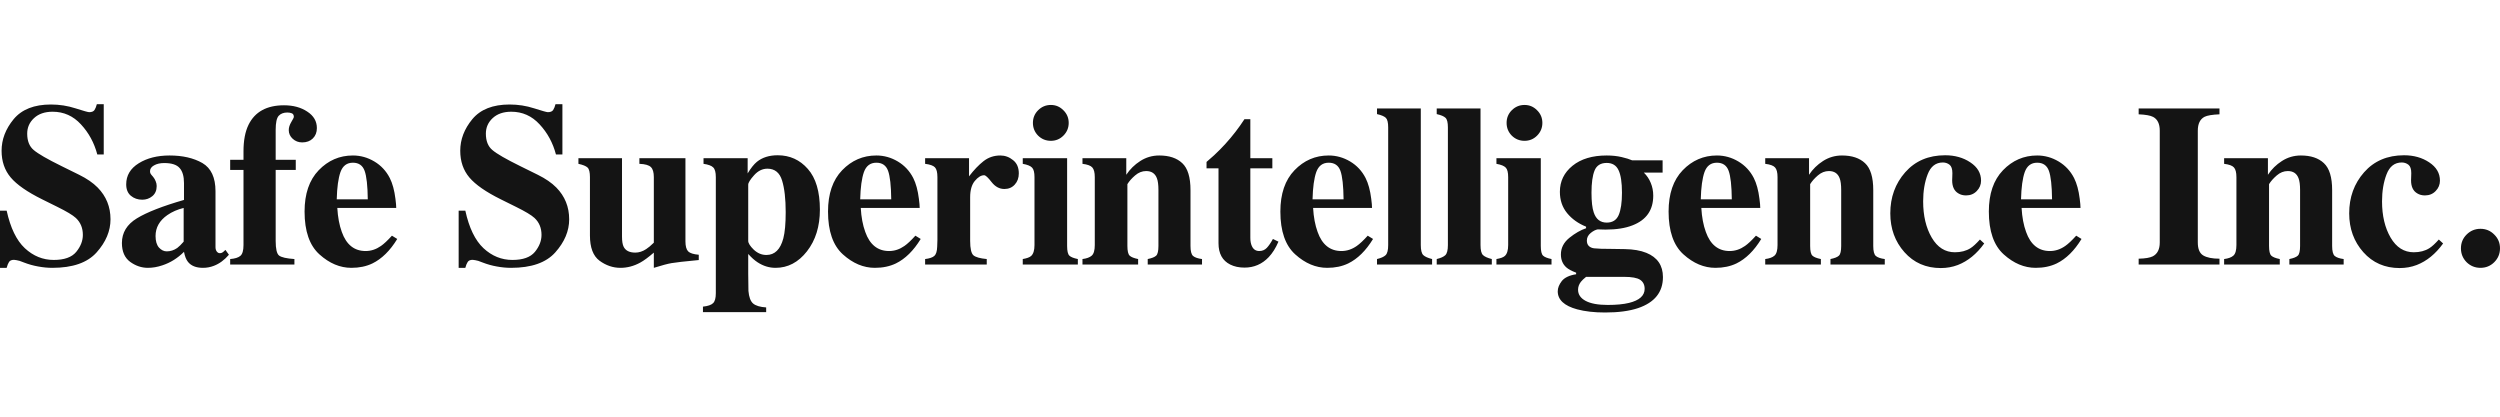 <svg width="216" height="36" viewBox="0 0 216 36" fill="none" xmlns="http://www.w3.org/2000/svg">
<path d="M138.821 13.434C139.29 13.434 139.719 13.48 140.109 13.571C140.499 13.662 140.801 13.756 141.016 13.853H143.649V14.915H142.03C142.29 15.169 142.489 15.465 142.625 15.802C142.768 16.14 142.84 16.507 142.84 16.904C142.84 18.151 142.245 19.005 141.055 19.467C140.431 19.714 139.654 19.837 138.724 19.837C138.523 19.837 138.389 19.834 138.324 19.827C138.266 19.821 138.174 19.817 138.051 19.817C137.856 19.85 137.651 19.954 137.437 20.129C137.215 20.311 137.105 20.529 137.105 20.782C137.105 20.984 137.16 21.14 137.271 21.25C137.381 21.36 137.534 21.429 137.729 21.455C137.827 21.468 138.035 21.481 138.353 21.494C138.672 21.5 138.919 21.503 139.095 21.503L140.392 21.523C141.126 21.536 141.744 21.643 142.245 21.845C143.2 22.234 143.678 22.933 143.678 23.94C143.678 25.239 142.963 26.133 141.533 26.62C140.779 26.873 139.829 27 138.685 27C137.749 27 136.942 26.909 136.266 26.727C135.148 26.422 134.589 25.902 134.589 25.168C134.589 24.882 134.706 24.586 134.94 24.281C135.18 23.982 135.593 23.787 136.178 23.696V23.56C135.788 23.41 135.505 23.258 135.33 23.102C135.018 22.822 134.862 22.449 134.862 21.981C134.862 21.422 135.106 20.945 135.593 20.549C136.087 20.152 136.569 19.876 137.037 19.72V19.584C136.361 19.311 135.814 18.921 135.398 18.414C134.982 17.907 134.774 17.293 134.774 16.572C134.774 15.663 135.138 14.912 135.866 14.321C136.595 13.73 137.58 13.434 138.821 13.434ZM67.191 13.415C68.238 13.415 69.106 13.808 69.796 14.594C70.491 15.38 70.839 16.553 70.839 18.112C70.839 19.561 70.465 20.763 69.718 21.718C68.976 22.666 68.072 23.141 67.006 23.141C66.46 23.141 65.943 22.982 65.455 22.663C65.195 22.494 64.925 22.254 64.646 21.942V23.628C64.652 24.525 64.659 25.028 64.665 25.139C64.711 25.665 64.844 26.025 65.065 26.22C65.293 26.415 65.67 26.529 66.197 26.561V26.971H60.735V26.493C61.164 26.448 61.457 26.347 61.613 26.191C61.769 26.042 61.847 25.756 61.847 25.334V15.305C61.847 14.89 61.772 14.61 61.623 14.467C61.479 14.318 61.2 14.214 60.784 14.155V13.668H64.597V14.984C64.87 14.529 65.137 14.194 65.397 13.98C65.865 13.603 66.463 13.415 67.191 13.415ZM137.037 23.92C136.829 24.089 136.679 24.232 136.588 24.349C136.425 24.564 136.344 24.791 136.344 25.031C136.344 25.441 136.562 25.762 136.998 25.996C137.44 26.23 138.077 26.347 138.909 26.347C139.65 26.347 140.262 26.289 140.743 26.172C141.646 25.951 142.098 25.545 142.098 24.953C142.098 24.609 141.968 24.349 141.708 24.174C141.455 24.005 140.99 23.92 140.314 23.92H137.037ZM168.062 13.415C168.901 13.415 169.626 13.619 170.237 14.029C170.855 14.438 171.163 14.964 171.163 15.607C171.163 15.952 171.04 16.251 170.793 16.504C170.552 16.757 170.243 16.884 169.866 16.884C169.613 16.884 169.392 16.826 169.203 16.709C168.845 16.501 168.667 16.124 168.667 15.578C168.667 15.52 168.67 15.435 168.676 15.325C168.683 15.208 168.686 15.085 168.686 14.954C168.686 14.604 168.605 14.363 168.442 14.233C168.273 14.103 168.081 14.038 167.867 14.038C167.249 14.038 166.81 14.38 166.55 15.062C166.29 15.737 166.16 16.514 166.16 17.391C166.16 18.638 166.407 19.684 166.901 20.529C167.396 21.374 168.062 21.796 168.901 21.796C169.427 21.796 169.876 21.679 170.247 21.445C170.468 21.309 170.741 21.058 171.066 20.695L171.437 21.036C170.786 21.939 170.026 22.559 169.154 22.897C168.693 23.073 168.202 23.16 167.682 23.16C166.401 23.16 165.354 22.702 164.541 21.786C163.728 20.87 163.322 19.753 163.322 18.434C163.322 17.043 163.751 15.861 164.609 14.886C165.474 13.905 166.625 13.415 168.062 13.415ZM207.71 13.415C208.549 13.415 209.274 13.619 209.885 14.029C210.503 14.438 210.811 14.964 210.811 15.607C210.811 15.952 210.688 16.251 210.441 16.504C210.2 16.757 209.891 16.884 209.514 16.884C209.261 16.884 209.04 16.826 208.851 16.709C208.493 16.501 208.315 16.124 208.315 15.578C208.315 15.52 208.318 15.435 208.324 15.325C208.331 15.208 208.334 15.085 208.334 14.954C208.334 14.604 208.253 14.363 208.09 14.233C207.921 14.103 207.729 14.038 207.515 14.038C206.897 14.038 206.458 14.38 206.198 15.062C205.938 15.737 205.808 16.514 205.808 17.391C205.808 18.638 206.055 19.684 206.549 20.529C207.043 21.374 207.71 21.796 208.549 21.796C209.075 21.796 209.524 21.679 209.895 21.445C210.116 21.309 210.389 21.058 210.714 20.695L211.084 21.036C210.434 21.939 209.674 22.559 208.802 22.897C208.341 23.073 207.85 23.16 207.33 23.16C206.049 23.16 205.002 22.702 204.189 21.786C203.376 20.87 202.97 19.753 202.97 18.434C202.97 17.043 203.399 15.861 204.257 14.886C205.122 13.905 206.273 13.415 207.71 13.415ZM8.963 13.347H8.407C8.141 12.339 7.669 11.472 6.993 10.745C6.323 10.017 5.507 9.653 4.545 9.653C3.869 9.653 3.332 9.838 2.936 10.208C2.546 10.572 2.35 11.017 2.35 11.544C2.35 12.174 2.536 12.645 2.906 12.957C3.271 13.275 4.08 13.743 5.335 14.36L6.837 15.101C7.507 15.432 8.04 15.799 8.436 16.202C9.178 16.956 9.548 17.872 9.548 18.95C9.548 19.957 9.148 20.909 8.349 21.806C7.555 22.696 6.281 23.141 4.525 23.141C4.122 23.141 3.713 23.102 3.297 23.024C2.887 22.952 2.481 22.839 2.077 22.683L1.687 22.537C1.596 22.511 1.508 22.491 1.424 22.478C1.339 22.459 1.268 22.449 1.209 22.449C1.001 22.449 0.858 22.511 0.78 22.634C0.702 22.751 0.634 22.92 0.575 23.141H0V18.2H0.575C0.901 19.688 1.424 20.769 2.146 21.445C2.874 22.121 3.706 22.459 4.642 22.459C5.553 22.459 6.2 22.228 6.583 21.767C6.967 21.299 7.159 20.808 7.159 20.295C7.159 19.697 6.957 19.21 6.554 18.833C6.287 18.586 5.751 18.265 4.945 17.868L3.648 17.225C2.36 16.588 1.453 15.958 0.927 15.335C0.4 14.711 0.137 13.941 0.137 13.025C0.137 12.05 0.484 11.141 1.18 10.296C1.882 9.452 2.955 9.029 4.399 9.029C5.133 9.029 5.842 9.14 6.525 9.361C7.214 9.581 7.607 9.692 7.705 9.692C7.926 9.692 8.079 9.63 8.163 9.507C8.248 9.377 8.316 9.208 8.368 9H8.963V13.347ZM14.649 13.434C15.78 13.434 16.727 13.652 17.487 14.087C18.241 14.529 18.619 15.341 18.619 16.524V21.357C18.619 21.5 18.654 21.624 18.726 21.728C18.804 21.825 18.889 21.874 18.979 21.874C19.057 21.874 19.126 21.861 19.184 21.835C19.249 21.802 19.347 21.721 19.477 21.591L19.779 22.01C19.389 22.465 18.956 22.784 18.482 22.965C18.183 23.082 17.867 23.141 17.536 23.141C16.944 23.141 16.512 22.968 16.239 22.624C16.083 22.429 15.969 22.14 15.897 21.757C15.345 22.309 14.72 22.699 14.025 22.926C13.602 23.069 13.186 23.141 12.776 23.141C12.23 23.141 11.72 22.968 11.245 22.624C10.771 22.273 10.533 21.731 10.533 20.997C10.533 20.1 10.966 19.389 11.83 18.863C12.695 18.336 14.051 17.807 15.897 17.274V15.822C15.897 15.231 15.771 14.795 15.517 14.516C15.27 14.23 14.828 14.087 14.191 14.087C13.833 14.087 13.537 14.155 13.303 14.292C13.076 14.422 12.962 14.588 12.962 14.789C12.962 14.867 12.975 14.932 13.001 14.984C13.027 15.036 13.066 15.091 13.118 15.149L13.235 15.286C13.326 15.396 13.397 15.52 13.449 15.656C13.508 15.786 13.537 15.926 13.537 16.075C13.537 16.452 13.41 16.744 13.157 16.952C12.91 17.154 12.62 17.255 12.289 17.255C11.905 17.254 11.577 17.141 11.304 16.913C11.037 16.686 10.904 16.358 10.904 15.929C10.904 15.162 11.265 14.555 11.986 14.107C12.708 13.658 13.596 13.434 14.649 13.434ZM30.489 13.434C31.145 13.434 31.763 13.606 32.342 13.951C32.921 14.295 33.366 14.773 33.678 15.383C33.912 15.845 34.075 16.442 34.166 17.177C34.211 17.521 34.234 17.784 34.234 17.966H29.143C29.189 18.765 29.319 19.457 29.533 20.042C29.923 21.14 30.609 21.689 31.591 21.689C32.059 21.689 32.501 21.542 32.917 21.25C33.171 21.075 33.486 20.779 33.863 20.363L34.322 20.646C33.704 21.659 32.989 22.364 32.176 22.761C31.649 23.014 31.045 23.141 30.362 23.141C29.38 23.141 28.46 22.754 27.602 21.981C26.744 21.208 26.315 19.973 26.315 18.278C26.315 16.744 26.721 15.556 27.534 14.711C28.353 13.86 29.338 13.434 30.489 13.434ZM48.592 13.347H48.035C47.769 12.339 47.298 11.472 46.621 10.745C45.952 10.017 45.136 9.653 44.173 9.653C43.497 9.653 42.961 9.838 42.564 10.208C42.174 10.572 41.979 11.017 41.979 11.544C41.979 12.174 42.164 12.645 42.535 12.957C42.899 13.275 43.709 13.743 44.963 14.36L46.465 15.101C47.135 15.432 47.668 15.799 48.065 16.202C48.806 16.956 49.177 17.872 49.177 18.95C49.177 19.957 48.777 20.909 47.977 21.806C47.184 22.696 45.909 23.141 44.154 23.141C43.751 23.141 43.341 23.102 42.925 23.024C42.515 22.952 42.109 22.839 41.706 22.683L41.316 22.537C41.225 22.511 41.137 22.491 41.052 22.478C40.968 22.459 40.896 22.449 40.838 22.449C40.63 22.449 40.487 22.511 40.409 22.634C40.331 22.751 40.262 22.92 40.204 23.141H39.628V18.2H40.204C40.529 19.688 41.052 20.769 41.774 21.445C42.502 22.121 43.335 22.459 44.271 22.459C45.181 22.459 45.828 22.228 46.212 21.767C46.595 21.299 46.787 20.808 46.787 20.295C46.787 19.697 46.586 19.21 46.182 18.833C45.916 18.586 45.38 18.265 44.573 17.868L43.276 17.225C41.989 16.588 41.082 15.958 40.555 15.335C40.028 14.711 39.765 13.941 39.765 13.025C39.765 12.05 40.113 11.141 40.809 10.296C41.511 9.452 42.584 9.029 44.027 9.029C44.762 9.029 45.471 9.14 46.153 9.361C46.842 9.581 47.236 9.692 47.333 9.692C47.554 9.692 47.707 9.63 47.792 9.507C47.876 9.377 47.944 9.208 47.996 9H48.592V13.347ZM53.741 20.441C53.741 20.844 53.79 21.14 53.887 21.328C54.056 21.659 54.392 21.825 54.892 21.825C55.21 21.825 55.523 21.724 55.828 21.523C56.004 21.413 56.225 21.227 56.491 20.968V15.305C56.491 14.89 56.407 14.6 56.238 14.438C56.075 14.269 55.743 14.175 55.243 14.155V13.668H59.222V20.851C59.222 21.266 59.3 21.555 59.456 21.718C59.612 21.874 59.918 21.971 60.373 22.01V22.468C59.138 22.585 58.357 22.673 58.032 22.732C57.714 22.784 57.2 22.92 56.491 23.141V21.825C56.017 22.234 55.623 22.524 55.311 22.692C54.765 22.991 54.196 23.141 53.605 23.141C52.961 23.141 52.359 22.936 51.8 22.527C51.248 22.117 50.971 21.39 50.971 20.344V15.305C50.971 14.883 50.903 14.607 50.766 14.477C50.63 14.347 50.366 14.24 49.976 14.155V13.668H53.741V20.441ZM75.716 13.434C76.372 13.434 76.99 13.606 77.569 13.951C78.147 14.295 78.593 14.773 78.905 15.383C79.139 15.845 79.301 16.442 79.392 17.177C79.438 17.521 79.461 17.784 79.461 17.966H74.37C74.415 18.765 74.545 19.457 74.76 20.042C75.15 21.14 75.836 21.689 76.818 21.689C77.286 21.689 77.728 21.542 78.144 21.25C78.398 21.075 78.713 20.779 79.09 20.363L79.549 20.646C78.931 21.659 78.216 22.364 77.403 22.761C76.876 23.014 76.271 23.141 75.589 23.141C74.607 23.141 73.687 22.754 72.829 21.981C71.971 21.208 71.541 19.973 71.541 18.278C71.541 16.744 71.948 15.556 72.76 14.711C73.58 13.86 74.565 13.434 75.716 13.434ZM114.798 13.434C115.454 13.434 116.072 13.606 116.651 13.951C117.23 14.295 117.675 14.773 117.987 15.383C118.221 15.845 118.384 16.442 118.475 17.177C118.52 17.521 118.543 17.784 118.543 17.966H113.452C113.497 18.765 113.628 19.457 113.842 20.042C114.232 21.14 114.918 21.689 115.9 21.689C116.368 21.689 116.81 21.542 117.226 21.25C117.48 21.075 117.795 20.779 118.172 20.363L118.631 20.646C118.013 21.659 117.298 22.364 116.485 22.761C115.958 23.014 115.354 23.141 114.671 23.141C113.689 23.141 112.769 22.754 111.911 21.981C111.053 21.208 110.624 19.973 110.624 18.278C110.624 16.744 111.03 15.556 111.843 14.711C112.662 13.86 113.647 13.434 114.798 13.434ZM148.34 13.434C148.997 13.434 149.615 13.606 150.193 13.951C150.772 14.295 151.218 14.773 151.53 15.383C151.764 15.845 151.926 16.442 152.017 17.177C152.063 17.521 152.086 17.784 152.086 17.966H146.994C147.04 18.765 147.17 19.457 147.385 20.042C147.775 21.14 148.461 21.689 149.443 21.689C149.911 21.689 150.353 21.542 150.769 21.25C151.022 21.075 151.338 20.779 151.715 20.363L152.173 20.646C151.556 21.659 150.84 22.364 150.028 22.761C149.501 23.014 148.896 23.141 148.214 23.141C147.232 23.141 146.312 22.754 145.454 21.981C144.595 21.208 144.166 19.973 144.166 18.278C144.166 16.744 144.573 15.556 145.385 14.711C146.204 13.86 147.19 13.434 148.34 13.434ZM176.011 13.434C176.667 13.434 177.285 13.607 177.864 13.951C178.442 14.295 178.888 14.773 179.2 15.383C179.434 15.845 179.597 16.442 179.688 17.177C179.733 17.521 179.756 17.784 179.756 17.966H174.665C174.71 18.765 174.84 19.457 175.055 20.042C175.445 21.14 176.131 21.689 177.113 21.689C177.581 21.689 178.023 21.542 178.439 21.25C178.693 21.075 179.008 20.779 179.385 20.363L179.844 20.646C179.226 21.659 178.511 22.364 177.698 22.761C177.171 23.014 176.566 23.141 175.884 23.141C174.902 23.141 173.982 22.754 173.124 21.981C172.266 21.208 171.836 19.973 171.836 18.278C171.836 16.745 172.243 15.556 173.056 14.711C173.875 13.86 174.86 13.434 176.011 13.434ZM214.313 19.769C214.781 19.769 215.178 19.935 215.503 20.266C215.834 20.591 216 20.987 216 21.455C216 21.923 215.834 22.322 215.503 22.654C215.178 22.978 214.781 23.141 214.313 23.141C213.845 23.141 213.445 22.978 213.113 22.654C212.788 22.322 212.625 21.922 212.625 21.455C212.625 20.987 212.788 20.591 213.113 20.266C213.445 19.935 213.845 19.769 214.313 19.769ZM108.029 13.668H109.931V14.545H108.029V20.549C108.029 20.828 108.072 21.062 108.156 21.25C108.286 21.543 108.501 21.689 108.8 21.689C109.06 21.689 109.278 21.598 109.453 21.416C109.629 21.227 109.804 20.971 109.98 20.646L110.458 20.88C110.224 21.425 109.944 21.871 109.619 22.215C109.047 22.819 108.348 23.121 107.522 23.121C107.054 23.121 106.644 23.034 106.293 22.858C105.617 22.52 105.279 21.906 105.279 21.016V14.545H104.245V13.99C104.421 13.827 104.639 13.636 104.899 13.415C105.243 13.096 105.568 12.768 105.874 12.43C106.478 11.768 107.028 11.056 107.522 10.296H108.029V13.668ZM24.54 9.097C25.333 9.097 26.003 9.279 26.549 9.643C27.101 10.001 27.378 10.475 27.378 11.066C27.378 11.436 27.261 11.735 27.027 11.963C26.799 12.19 26.493 12.304 26.11 12.304C25.791 12.304 25.518 12.2 25.291 11.992C25.063 11.784 24.949 11.534 24.949 11.242C24.949 11.021 25.021 10.79 25.164 10.55C25.313 10.303 25.388 10.153 25.388 10.101C25.388 9.939 25.329 9.835 25.212 9.789C25.096 9.744 24.969 9.721 24.832 9.721C24.507 9.721 24.257 9.815 24.081 10.004C23.906 10.192 23.818 10.598 23.818 11.222V13.805H25.554V14.682H23.818V20.812C23.818 21.5 23.915 21.923 24.11 22.078C24.312 22.234 24.754 22.335 25.437 22.381V22.858H19.887V22.381C20.297 22.348 20.59 22.257 20.765 22.108C20.947 21.958 21.038 21.646 21.038 21.172V14.682H19.887V13.805H21.038V13.064C21.038 12.135 21.184 11.371 21.477 10.774C22.03 9.656 23.051 9.097 24.54 9.097ZM86.425 13.434C86.835 13.434 87.202 13.568 87.527 13.834C87.859 14.094 88.025 14.477 88.025 14.984C88.025 15.373 87.908 15.695 87.674 15.949C87.446 16.202 87.147 16.329 86.776 16.329C86.354 16.329 85.986 16.13 85.674 15.734C85.369 15.338 85.154 15.14 85.031 15.14C84.764 15.14 84.494 15.306 84.221 15.637C83.955 15.962 83.821 16.429 83.821 17.04V20.812C83.821 21.474 83.916 21.89 84.104 22.059C84.299 22.221 84.683 22.329 85.255 22.381V22.858H79.93V22.381C80.313 22.335 80.58 22.244 80.73 22.108C80.879 21.971 80.96 21.708 80.973 21.318L80.993 20.734V15.305C80.993 14.89 80.921 14.607 80.778 14.457C80.635 14.308 80.352 14.207 79.93 14.155V13.668H83.724V15.237C84.146 14.685 84.566 14.246 84.982 13.921C85.398 13.597 85.879 13.434 86.425 13.434ZM92.199 21.25C92.199 21.685 92.264 21.965 92.394 22.088C92.524 22.212 92.768 22.309 93.126 22.381V22.858H88.366V22.381C88.717 22.322 88.958 22.234 89.088 22.117C89.283 21.942 89.38 21.627 89.38 21.172V15.305C89.38 14.902 89.312 14.63 89.176 14.487C89.039 14.337 88.769 14.227 88.366 14.155V13.668H92.199V21.25ZM100.158 13.434C101.016 13.434 101.679 13.655 102.147 14.097C102.622 14.539 102.859 15.315 102.859 16.426V21.25C102.859 21.698 102.934 21.988 103.084 22.117C103.239 22.247 103.497 22.335 103.854 22.381V22.858H99.163V22.381C99.52 22.309 99.764 22.212 99.894 22.088C100.024 21.965 100.089 21.685 100.089 21.25V16.416C100.089 15.962 100.044 15.62 99.953 15.393C99.797 14.984 99.488 14.779 99.026 14.779C98.682 14.779 98.363 14.906 98.07 15.159C97.784 15.406 97.563 15.656 97.407 15.91V21.25C97.407 21.685 97.472 21.965 97.602 22.088C97.732 22.212 97.976 22.309 98.334 22.381V22.858H93.526V22.381C93.889 22.335 94.156 22.238 94.325 22.088C94.501 21.932 94.589 21.627 94.589 21.172V15.305C94.589 14.902 94.517 14.623 94.374 14.467C94.237 14.311 93.954 14.207 93.526 14.155V13.668H97.31V15.101C97.628 14.62 98.032 14.224 98.519 13.912C99.013 13.594 99.56 13.434 100.158 13.434ZM122.757 21.172C122.757 21.614 122.829 21.903 122.972 22.04C123.115 22.176 123.369 22.29 123.733 22.381V22.858H118.973V22.381C119.324 22.296 119.571 22.186 119.714 22.049C119.864 21.906 119.939 21.614 119.939 21.172V11.008C119.939 10.585 119.87 10.309 119.734 10.179C119.597 10.049 119.344 9.942 118.973 9.858V9.37H122.757V21.172ZM127.917 21.172C127.917 21.614 127.988 21.903 128.131 22.04C128.274 22.176 128.528 22.29 128.892 22.381V22.858H124.132V22.381C124.484 22.296 124.731 22.186 124.874 22.049C125.023 21.906 125.098 21.614 125.098 21.172V11.008C125.098 10.585 125.03 10.309 124.893 10.179C124.757 10.049 124.503 9.942 124.132 9.858V9.37H127.917V21.172ZM133.125 21.25C133.125 21.685 133.19 21.965 133.32 22.088C133.45 22.212 133.694 22.309 134.051 22.381V22.858H129.292V22.381C129.643 22.322 129.883 22.234 130.014 22.117C130.209 21.942 130.306 21.627 130.306 21.172V15.305C130.306 14.902 130.238 14.63 130.101 14.487C129.965 14.337 129.695 14.227 129.292 14.155V13.668H133.125V21.25ZM159.148 13.434C160.006 13.434 160.669 13.655 161.137 14.097C161.612 14.539 161.849 15.315 161.849 16.426V21.25C161.849 21.698 161.924 21.988 162.074 22.117C162.23 22.247 162.487 22.335 162.844 22.381V22.858H158.153V22.381C158.51 22.309 158.754 22.212 158.884 22.088C159.014 21.965 159.079 21.685 159.079 21.25V16.416C159.079 15.962 159.034 15.62 158.943 15.393C158.787 14.984 158.478 14.779 158.016 14.779C157.672 14.779 157.353 14.906 157.061 15.159C156.775 15.406 156.553 15.656 156.397 15.91V21.25C156.397 21.685 156.462 21.965 156.592 22.088C156.723 22.212 156.966 22.309 157.324 22.381V22.858H152.516V22.381C152.88 22.335 153.146 22.238 153.315 22.088C153.491 21.932 153.579 21.627 153.579 21.172V15.305C153.579 14.903 153.507 14.623 153.364 14.467C153.228 14.311 152.945 14.207 152.516 14.155V13.668H156.3V15.101C156.618 14.62 157.022 14.224 157.509 13.912C158.003 13.594 158.55 13.434 159.148 13.434ZM191.763 9.877C191.139 9.903 190.709 9.975 190.475 10.091C190.085 10.293 189.89 10.693 189.89 11.29V20.948C189.89 21.507 190.046 21.88 190.358 22.069C190.67 22.257 191.139 22.351 191.763 22.351V22.858H184.78V22.351C185.345 22.338 185.752 22.27 185.999 22.147C186.402 21.939 186.603 21.539 186.603 20.948V11.29C186.603 10.699 186.412 10.303 186.028 10.101C185.794 9.978 185.378 9.903 184.78 9.877V9.37H191.763V9.877ZM198.796 13.434C199.654 13.434 200.317 13.655 200.785 14.097C201.26 14.539 201.497 15.315 201.497 16.426V21.25C201.497 21.698 201.572 21.988 201.722 22.117C201.878 22.247 202.135 22.335 202.492 22.381V22.858H197.801V22.381C198.158 22.309 198.402 22.212 198.532 22.088C198.662 21.965 198.727 21.685 198.727 21.25V16.416C198.727 15.962 198.682 15.62 198.591 15.393C198.435 14.984 198.126 14.779 197.664 14.779C197.32 14.779 197.001 14.906 196.709 15.159C196.423 15.406 196.201 15.656 196.045 15.91V21.25C196.045 21.685 196.11 21.965 196.24 22.088C196.37 22.212 196.614 22.309 196.972 22.381V22.858H192.164V22.381C192.528 22.335 192.794 22.238 192.963 22.088C193.139 21.932 193.227 21.627 193.227 21.172V15.305C193.227 14.903 193.155 14.623 193.012 14.467C192.876 14.311 192.593 14.207 192.164 14.155V13.668H195.948V15.101C196.266 14.62 196.67 14.224 197.157 13.912C197.651 13.594 198.198 13.434 198.796 13.434ZM66.304 14.574C65.875 14.574 65.491 14.763 65.153 15.14C64.815 15.517 64.646 15.789 64.646 15.958V20.812C64.646 21.006 64.805 21.26 65.124 21.572C65.449 21.877 65.813 22.03 66.216 22.03C66.938 22.03 67.425 21.552 67.679 20.597C67.816 20.071 67.884 19.314 67.884 18.326C67.884 17.183 67.78 16.273 67.572 15.598C67.364 14.916 66.941 14.575 66.304 14.574ZM15.868 17.966C15.335 18.096 14.867 18.301 14.464 18.58C13.781 19.054 13.44 19.659 13.44 20.392C13.44 20.828 13.537 21.159 13.732 21.387C13.934 21.607 14.158 21.718 14.405 21.718C14.73 21.718 15.033 21.62 15.312 21.426C15.468 21.309 15.654 21.127 15.868 20.88V17.966ZM138.821 14.077C138.295 14.077 137.944 14.298 137.768 14.74C137.593 15.175 137.505 15.812 137.505 16.65C137.505 17.417 137.57 17.985 137.7 18.356C137.895 18.94 138.269 19.233 138.821 19.233C139.322 19.233 139.667 19.015 139.855 18.58C140.044 18.138 140.138 17.495 140.138 16.65C140.138 15.754 140.037 15.101 139.836 14.691C139.641 14.282 139.303 14.078 138.821 14.077ZM30.489 14.058C29.969 14.058 29.611 14.328 29.416 14.867C29.227 15.406 29.12 16.192 29.094 17.225H31.776C31.763 16.049 31.672 15.227 31.503 14.76C31.334 14.292 30.996 14.058 30.489 14.058ZM75.716 14.058C75.195 14.058 74.838 14.328 74.643 14.867C74.454 15.406 74.347 16.192 74.321 17.225H77.003C76.99 16.049 76.899 15.227 76.73 14.76C76.561 14.292 76.223 14.058 75.716 14.058ZM114.798 14.058C114.278 14.058 113.92 14.328 113.725 14.867C113.536 15.406 113.429 16.192 113.403 17.225H116.085C116.072 16.049 115.981 15.227 115.812 14.76C115.643 14.292 115.305 14.058 114.798 14.058ZM148.34 14.058C147.82 14.058 147.463 14.328 147.268 14.867C147.079 15.406 146.972 16.192 146.946 17.225H149.628C149.615 16.049 149.524 15.227 149.355 14.76C149.186 14.292 148.848 14.058 148.34 14.058ZM176.011 14.058C175.491 14.058 175.133 14.328 174.938 14.867C174.749 15.406 174.642 16.192 174.616 17.225H177.298C177.285 16.049 177.194 15.227 177.025 14.76C176.856 14.292 176.518 14.058 176.011 14.058ZM90.795 9.068C91.217 9.068 91.578 9.221 91.877 9.526C92.183 9.825 92.336 10.189 92.336 10.618C92.336 11.047 92.183 11.414 91.877 11.719C91.578 12.018 91.217 12.167 90.795 12.167C90.366 12.167 89.998 12.018 89.693 11.719C89.394 11.414 89.244 11.047 89.244 10.618C89.244 10.189 89.394 9.825 89.693 9.526C89.998 9.221 90.366 9.068 90.795 9.068ZM131.72 9.068C132.143 9.068 132.504 9.221 132.803 9.526C133.108 9.825 133.261 10.189 133.261 10.618C133.261 11.047 133.108 11.414 132.803 11.719C132.504 12.018 132.143 12.167 131.72 12.167C131.291 12.167 130.924 12.018 130.618 11.719C130.319 11.414 130.17 11.046 130.17 10.618C130.17 10.189 130.319 9.825 130.618 9.526C130.924 9.221 131.291 9.068 131.72 9.068Z" fill="#141414"/>
</svg>
